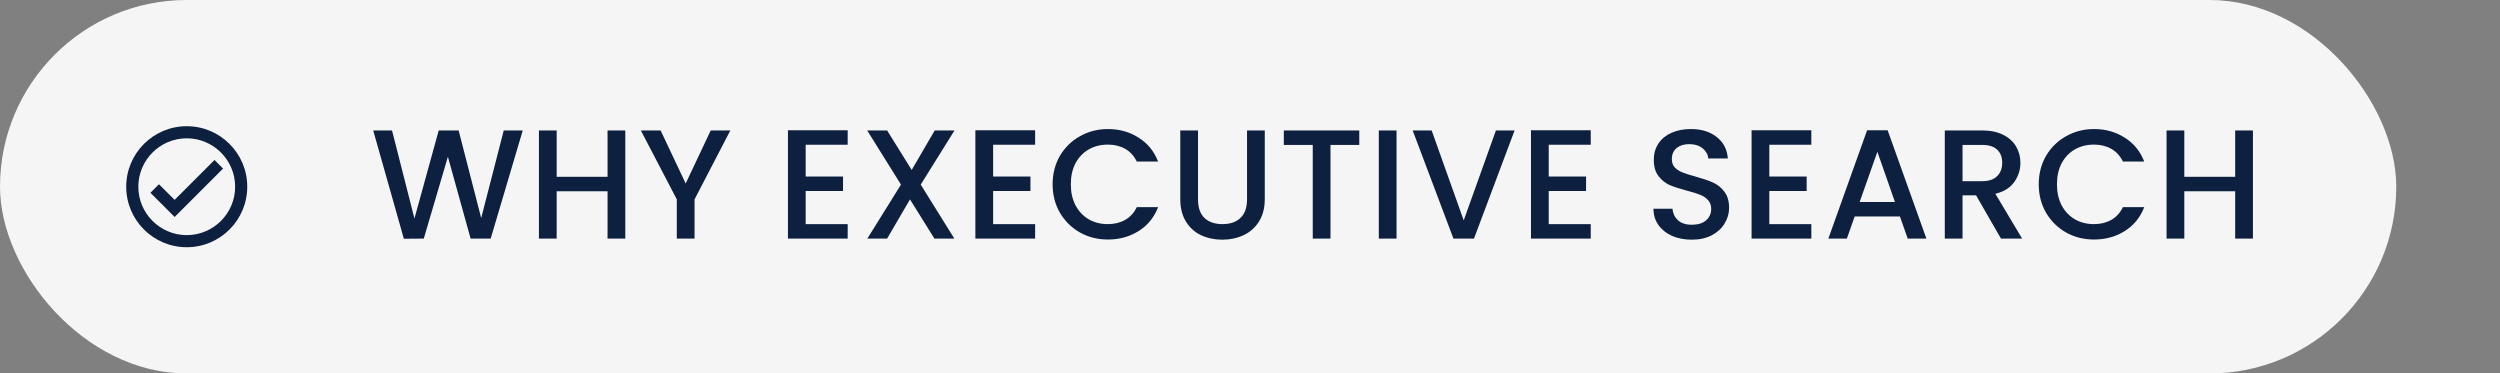 <svg xmlns="http://www.w3.org/2000/svg" width="241" height="36" viewBox="0 0 241 36" fill="none"><rect x="0" y="0" width="241" height="36" fill="#808080" stroke="none"/><rect width="231" height="36" rx="18" fill="#F5F5F5"></rect><path d="M50.392 12.575L47.302 23H45.367L43.177 15.11L40.852 23L38.932 23.015L35.977 12.575H37.792L39.952 21.065L42.292 12.575H44.212L46.387 21.02L48.562 12.575H50.392ZM60.278 12.575V23H58.568V18.44H53.663V23H51.953V12.575H53.663V17.045H58.568V12.575H60.278ZM70.404 12.575L66.954 19.22V23H65.244V19.22L61.779 12.575H63.684L66.099 17.69L68.514 12.575H70.404ZM77.667 13.955V17.015H81.267V18.41H77.667V21.605H81.717V23H75.957V12.56H81.717V13.955H77.667ZM88.758 17.795L91.998 23H90.078L87.723 19.22L85.518 23H83.613L86.853 17.795L83.598 12.575H85.518L87.888 16.385L90.108 12.575H92.013L88.758 17.795ZM95.736 13.955V17.015H99.336V18.41H95.736V21.605H99.786V23H94.026V12.56H99.786V13.955H95.736ZM101.472 17.765C101.472 16.745 101.707 15.83 102.177 15.02C102.657 14.21 103.302 13.58 104.112 13.13C104.932 12.67 105.827 12.44 106.797 12.44C107.907 12.44 108.892 12.715 109.752 13.265C110.622 13.805 111.252 14.575 111.642 15.575H109.587C109.317 15.025 108.942 14.615 108.462 14.345C107.982 14.075 107.427 13.94 106.797 13.94C106.107 13.94 105.492 14.095 104.952 14.405C104.412 14.715 103.987 15.16 103.677 15.74C103.377 16.32 103.227 16.995 103.227 17.765C103.227 18.535 103.377 19.21 103.677 19.79C103.987 20.37 104.412 20.82 104.952 21.14C105.492 21.45 106.107 21.605 106.797 21.605C107.427 21.605 107.982 21.47 108.462 21.2C108.942 20.93 109.317 20.52 109.587 19.97H111.642C111.252 20.97 110.622 21.74 109.752 22.28C108.892 22.82 107.907 23.09 106.797 23.09C105.817 23.09 104.922 22.865 104.112 22.415C103.302 21.955 102.657 21.32 102.177 20.51C101.707 19.7 101.472 18.785 101.472 17.765ZM115.489 12.575V19.22C115.489 20.01 115.694 20.605 116.104 21.005C116.524 21.405 117.104 21.605 117.844 21.605C118.594 21.605 119.174 21.405 119.584 21.005C120.004 20.605 120.214 20.01 120.214 19.22V12.575H121.924V19.19C121.924 20.04 121.739 20.76 121.369 21.35C120.999 21.94 120.504 22.38 119.884 22.67C119.264 22.96 118.579 23.105 117.829 23.105C117.079 23.105 116.394 22.96 115.774 22.67C115.164 22.38 114.679 21.94 114.319 21.35C113.959 20.76 113.779 20.04 113.779 19.19V12.575H115.489ZM131.035 12.575V13.97H128.26V23H126.55V13.97H123.76V12.575H131.035ZM134.627 12.575V23H132.917V12.575H134.627ZM146.007 12.575L142.092 23H140.112L136.182 12.575H138.012L141.102 21.245L144.207 12.575H146.007ZM149.297 13.955V17.015H152.897V18.41H149.297V21.605H153.347V23H147.587V12.56H153.347V13.955H149.297ZM163.085 23.105C162.385 23.105 161.755 22.985 161.195 22.745C160.635 22.495 160.195 22.145 159.875 21.695C159.555 21.245 159.395 20.72 159.395 20.12H161.225C161.265 20.57 161.44 20.94 161.75 21.23C162.07 21.52 162.515 21.665 163.085 21.665C163.675 21.665 164.135 21.525 164.465 21.245C164.795 20.955 164.96 20.585 164.96 20.135C164.96 19.785 164.855 19.5 164.645 19.28C164.445 19.06 164.19 18.89 163.88 18.77C163.58 18.65 163.16 18.52 162.62 18.38C161.94 18.2 161.385 18.02 160.955 17.84C160.535 17.65 160.175 17.36 159.875 16.97C159.575 16.58 159.425 16.06 159.425 15.41C159.425 14.81 159.575 14.285 159.875 13.835C160.175 13.385 160.595 13.04 161.135 12.8C161.675 12.56 162.3 12.44 163.01 12.44C164.02 12.44 164.845 12.695 165.485 13.205C166.135 13.705 166.495 14.395 166.565 15.275H164.675C164.645 14.895 164.465 14.57 164.135 14.3C163.805 14.03 163.37 13.895 162.83 13.895C162.34 13.895 161.94 14.02 161.63 14.27C161.32 14.52 161.165 14.88 161.165 15.35C161.165 15.67 161.26 15.935 161.45 16.145C161.65 16.345 161.9 16.505 162.2 16.625C162.5 16.745 162.91 16.875 163.43 17.015C164.12 17.205 164.68 17.395 165.11 17.585C165.55 17.775 165.92 18.07 166.22 18.47C166.53 18.86 166.685 19.385 166.685 20.045C166.685 20.575 166.54 21.075 166.25 21.545C165.97 22.015 165.555 22.395 165.005 22.685C164.465 22.965 163.825 23.105 163.085 23.105ZM170.562 13.955V17.015H174.162V18.41H170.562V21.605H174.612V23H168.852V12.56H174.612V13.955H170.562ZM183.154 20.87H178.789L178.039 23H176.254L179.989 12.56H181.969L185.704 23H183.904L183.154 20.87ZM182.674 19.475L180.979 14.63L179.269 19.475H182.674ZM192.893 23L190.493 18.83H189.188V23H187.478V12.575H191.078C191.878 12.575 192.553 12.715 193.103 12.995C193.663 13.275 194.078 13.65 194.348 14.12C194.628 14.59 194.768 15.115 194.768 15.695C194.768 16.375 194.568 16.995 194.168 17.555C193.778 18.105 193.173 18.48 192.353 18.68L194.933 23H192.893ZM189.188 17.465H191.078C191.718 17.465 192.198 17.305 192.518 16.985C192.848 16.665 193.013 16.235 193.013 15.695C193.013 15.155 192.853 14.735 192.533 14.435C192.213 14.125 191.728 13.97 191.078 13.97H189.188V17.465ZM196.535 17.765C196.535 16.745 196.77 15.83 197.24 15.02C197.72 14.21 198.365 13.58 199.175 13.13C199.995 12.67 200.89 12.44 201.86 12.44C202.97 12.44 203.955 12.715 204.815 13.265C205.685 13.805 206.315 14.575 206.705 15.575H204.65C204.38 15.025 204.005 14.615 203.525 14.345C203.045 14.075 202.49 13.94 201.86 13.94C201.17 13.94 200.555 14.095 200.015 14.405C199.475 14.715 199.05 15.16 198.74 15.74C198.44 16.32 198.29 16.995 198.29 17.765C198.29 18.535 198.44 19.21 198.74 19.79C199.05 20.37 199.475 20.82 200.015 21.14C200.555 21.45 201.17 21.605 201.86 21.605C202.49 21.605 203.045 21.47 203.525 21.2C204.005 20.93 204.38 20.52 204.65 19.97H206.705C206.315 20.97 205.685 21.74 204.815 22.28C203.955 22.82 202.97 23.09 201.86 23.09C200.88 23.09 199.985 22.865 199.175 22.415C198.365 21.955 197.72 21.32 197.24 20.51C196.77 19.7 196.535 18.785 196.535 17.765ZM217.182 12.575V23H215.472V18.44H210.567V23H208.857V12.575H210.567V17.045H215.472V12.575H217.182Z" fill="#0D203F"></path><path d="M18.001 12.166C14.781 12.166 12.168 14.78 12.168 18C12.168 21.22 14.781 23.833 18.001 23.833C21.221 23.833 23.835 21.22 23.835 18C23.835 14.78 21.221 12.166 18.001 12.166ZM18.001 22.666C15.429 22.666 13.335 20.572 13.335 18C13.335 15.427 15.429 13.333 18.001 13.333C20.574 13.333 22.668 15.427 22.668 18C22.668 20.572 20.574 22.666 18.001 22.666ZM20.679 15.421L16.835 19.266L15.324 17.761L14.501 18.583L16.835 20.916L21.501 16.25L20.679 15.421Z" fill="#0D203F"></path></svg>